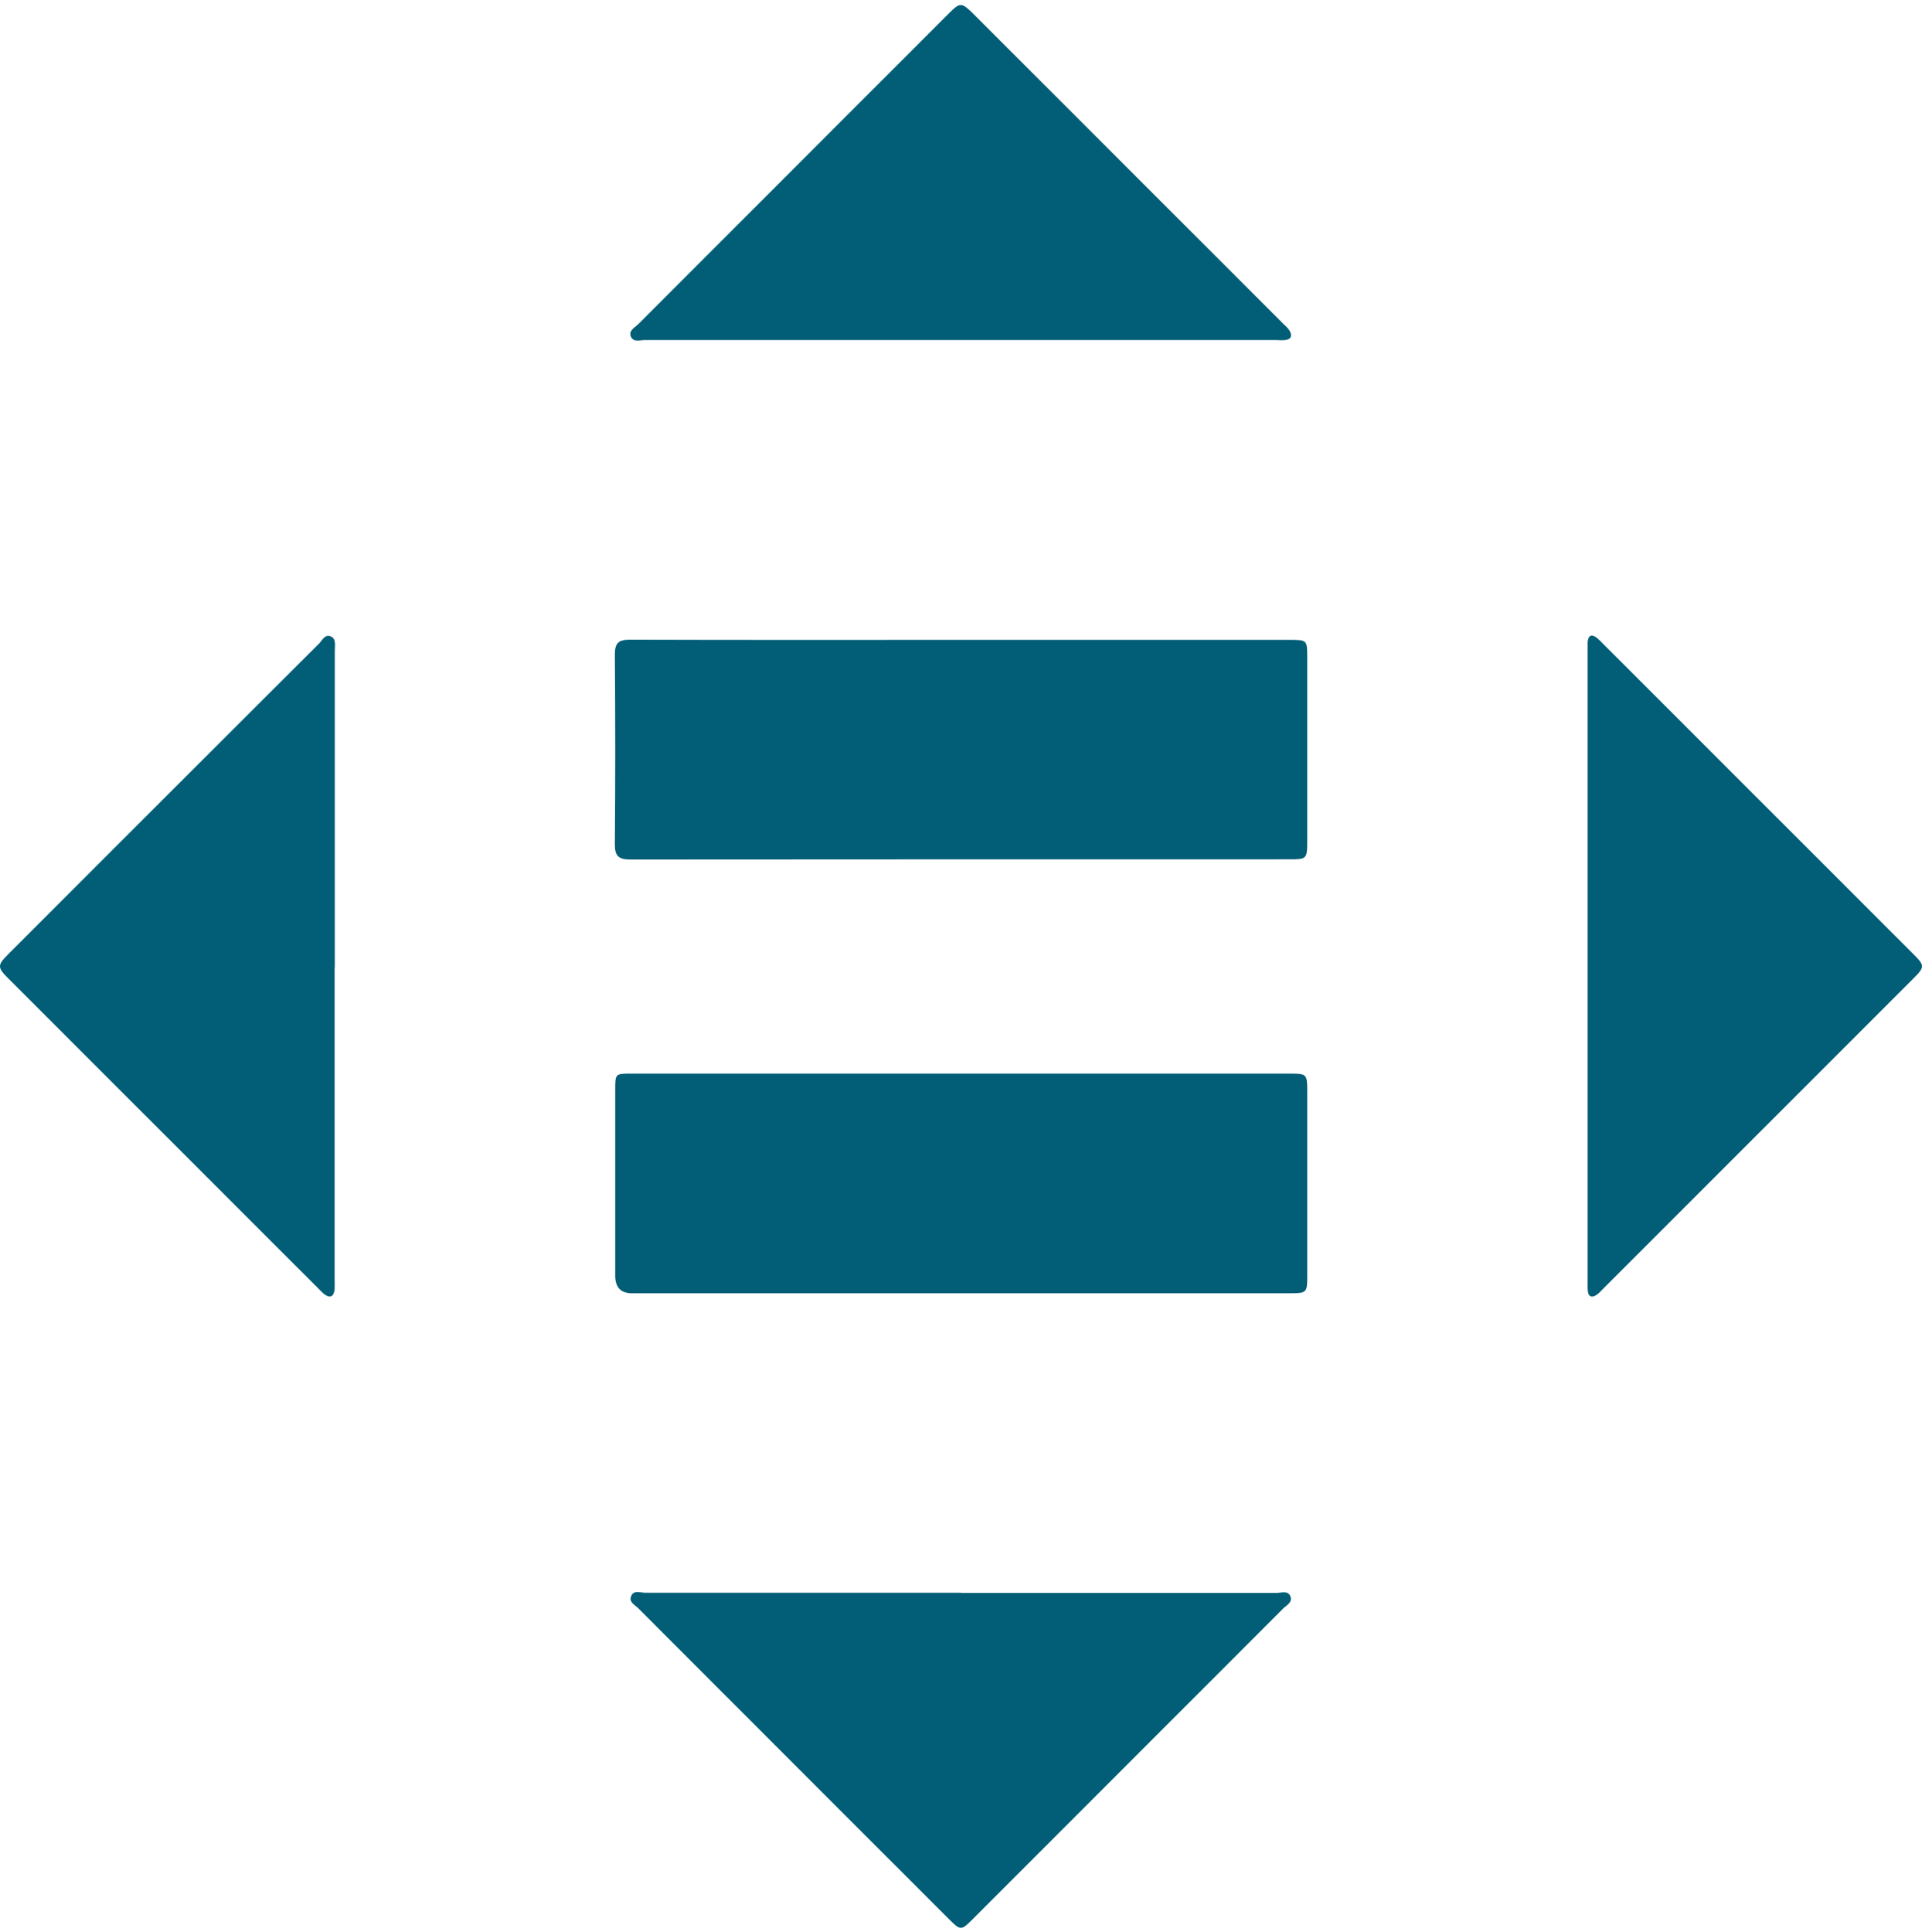 <svg width="188" height="189" viewBox="0 0 188 189" fill="none" xmlns="http://www.w3.org/2000/svg">
<path d="M94.021 62.587C104.764 62.587 115.507 62.587 126.25 62.587C127.814 62.587 127.867 62.641 127.867 64.188C127.867 70.254 127.867 76.337 127.867 82.403C127.867 83.968 127.779 84.056 126.25 84.056C104.729 84.056 83.19 84.056 61.669 84.074C60.526 84.074 60.14 83.757 60.14 82.596C60.192 76.407 60.192 70.218 60.14 64.029C60.14 62.833 60.544 62.57 61.652 62.57C72.43 62.605 83.225 62.587 94.003 62.587H94.021Z" fill="#015E76"/>
<path d="M94.093 105.014C104.784 105.014 115.491 105.014 126.181 105.014C127.799 105.014 127.869 105.067 127.869 106.702C127.869 112.768 127.869 118.834 127.869 124.9C127.869 126.429 127.781 126.5 126.234 126.5C104.766 126.5 83.28 126.5 61.812 126.5C60.733 126.5 60.188 125.937 60.177 124.812C60.177 118.746 60.177 112.68 60.177 106.614C60.177 105.014 60.177 105.014 61.759 105.014C72.537 105.014 83.315 105.014 94.093 105.014Z" fill="#015E76"/>
<path d="M32.73 94.624C32.73 104.769 32.73 114.897 32.73 125.042C32.73 125.393 32.747 125.762 32.73 126.114C32.642 126.817 32.308 127.046 31.692 126.571C31.481 126.396 31.288 126.185 31.095 125.991C21.02 115.916 10.945 105.842 0.87 95.767C-0.29 94.606 -0.29 94.431 0.87 93.27C10.98 83.16 21.073 73.05 31.2 62.958C31.517 62.641 31.763 62.026 32.325 62.237C32.906 62.465 32.747 63.116 32.747 63.626C32.747 73.964 32.747 84.303 32.747 94.641L32.73 94.624Z" fill="#015E76"/>
<path d="M93.985 155.81C104.288 155.81 114.591 155.81 124.895 155.81C125.334 155.81 125.95 155.564 126.196 156.092C126.495 156.707 125.862 157.006 125.51 157.34C115.383 167.485 105.237 177.612 95.11 187.757C94.02 188.847 93.95 188.847 92.824 187.722C82.697 177.595 72.552 167.45 62.424 157.305C62.108 156.988 61.51 156.725 61.721 156.162C61.949 155.494 62.618 155.793 63.092 155.793C73.396 155.793 83.699 155.793 94.002 155.793L93.985 155.81Z" fill="#015E76"/>
<path d="M93.953 33.26C83.65 33.26 73.346 33.26 63.043 33.26C62.586 33.26 61.988 33.489 61.724 32.962C61.443 32.346 62.076 32.047 62.428 31.713C72.555 21.568 82.7 11.441 92.828 1.296C93.9 0.224 94.058 0.224 95.149 1.296C105.259 11.406 115.368 21.516 125.478 31.626C125.707 31.854 125.971 32.065 126.129 32.329C126.41 32.804 126.34 33.19 125.707 33.26C125.39 33.296 125.074 33.26 124.758 33.26C114.489 33.26 104.239 33.26 93.971 33.26H93.953Z" fill="#015E76"/>
<path d="M155.296 94.553C155.296 84.338 155.296 74.105 155.296 63.89C155.296 63.538 155.296 63.168 155.296 62.817C155.349 62.113 155.701 61.99 156.228 62.412C156.439 62.588 156.633 62.799 156.826 62.993C166.936 73.103 177.046 83.212 187.156 93.322C188.281 94.448 188.281 94.588 187.156 95.713C177.046 105.823 166.936 115.934 156.844 126.026C156.615 126.254 156.404 126.518 156.14 126.677C155.701 126.958 155.367 126.852 155.314 126.272C155.279 125.921 155.296 125.551 155.296 125.199C155.296 114.984 155.296 104.751 155.296 94.535V94.553Z" fill="#015E76"/>
</svg>
